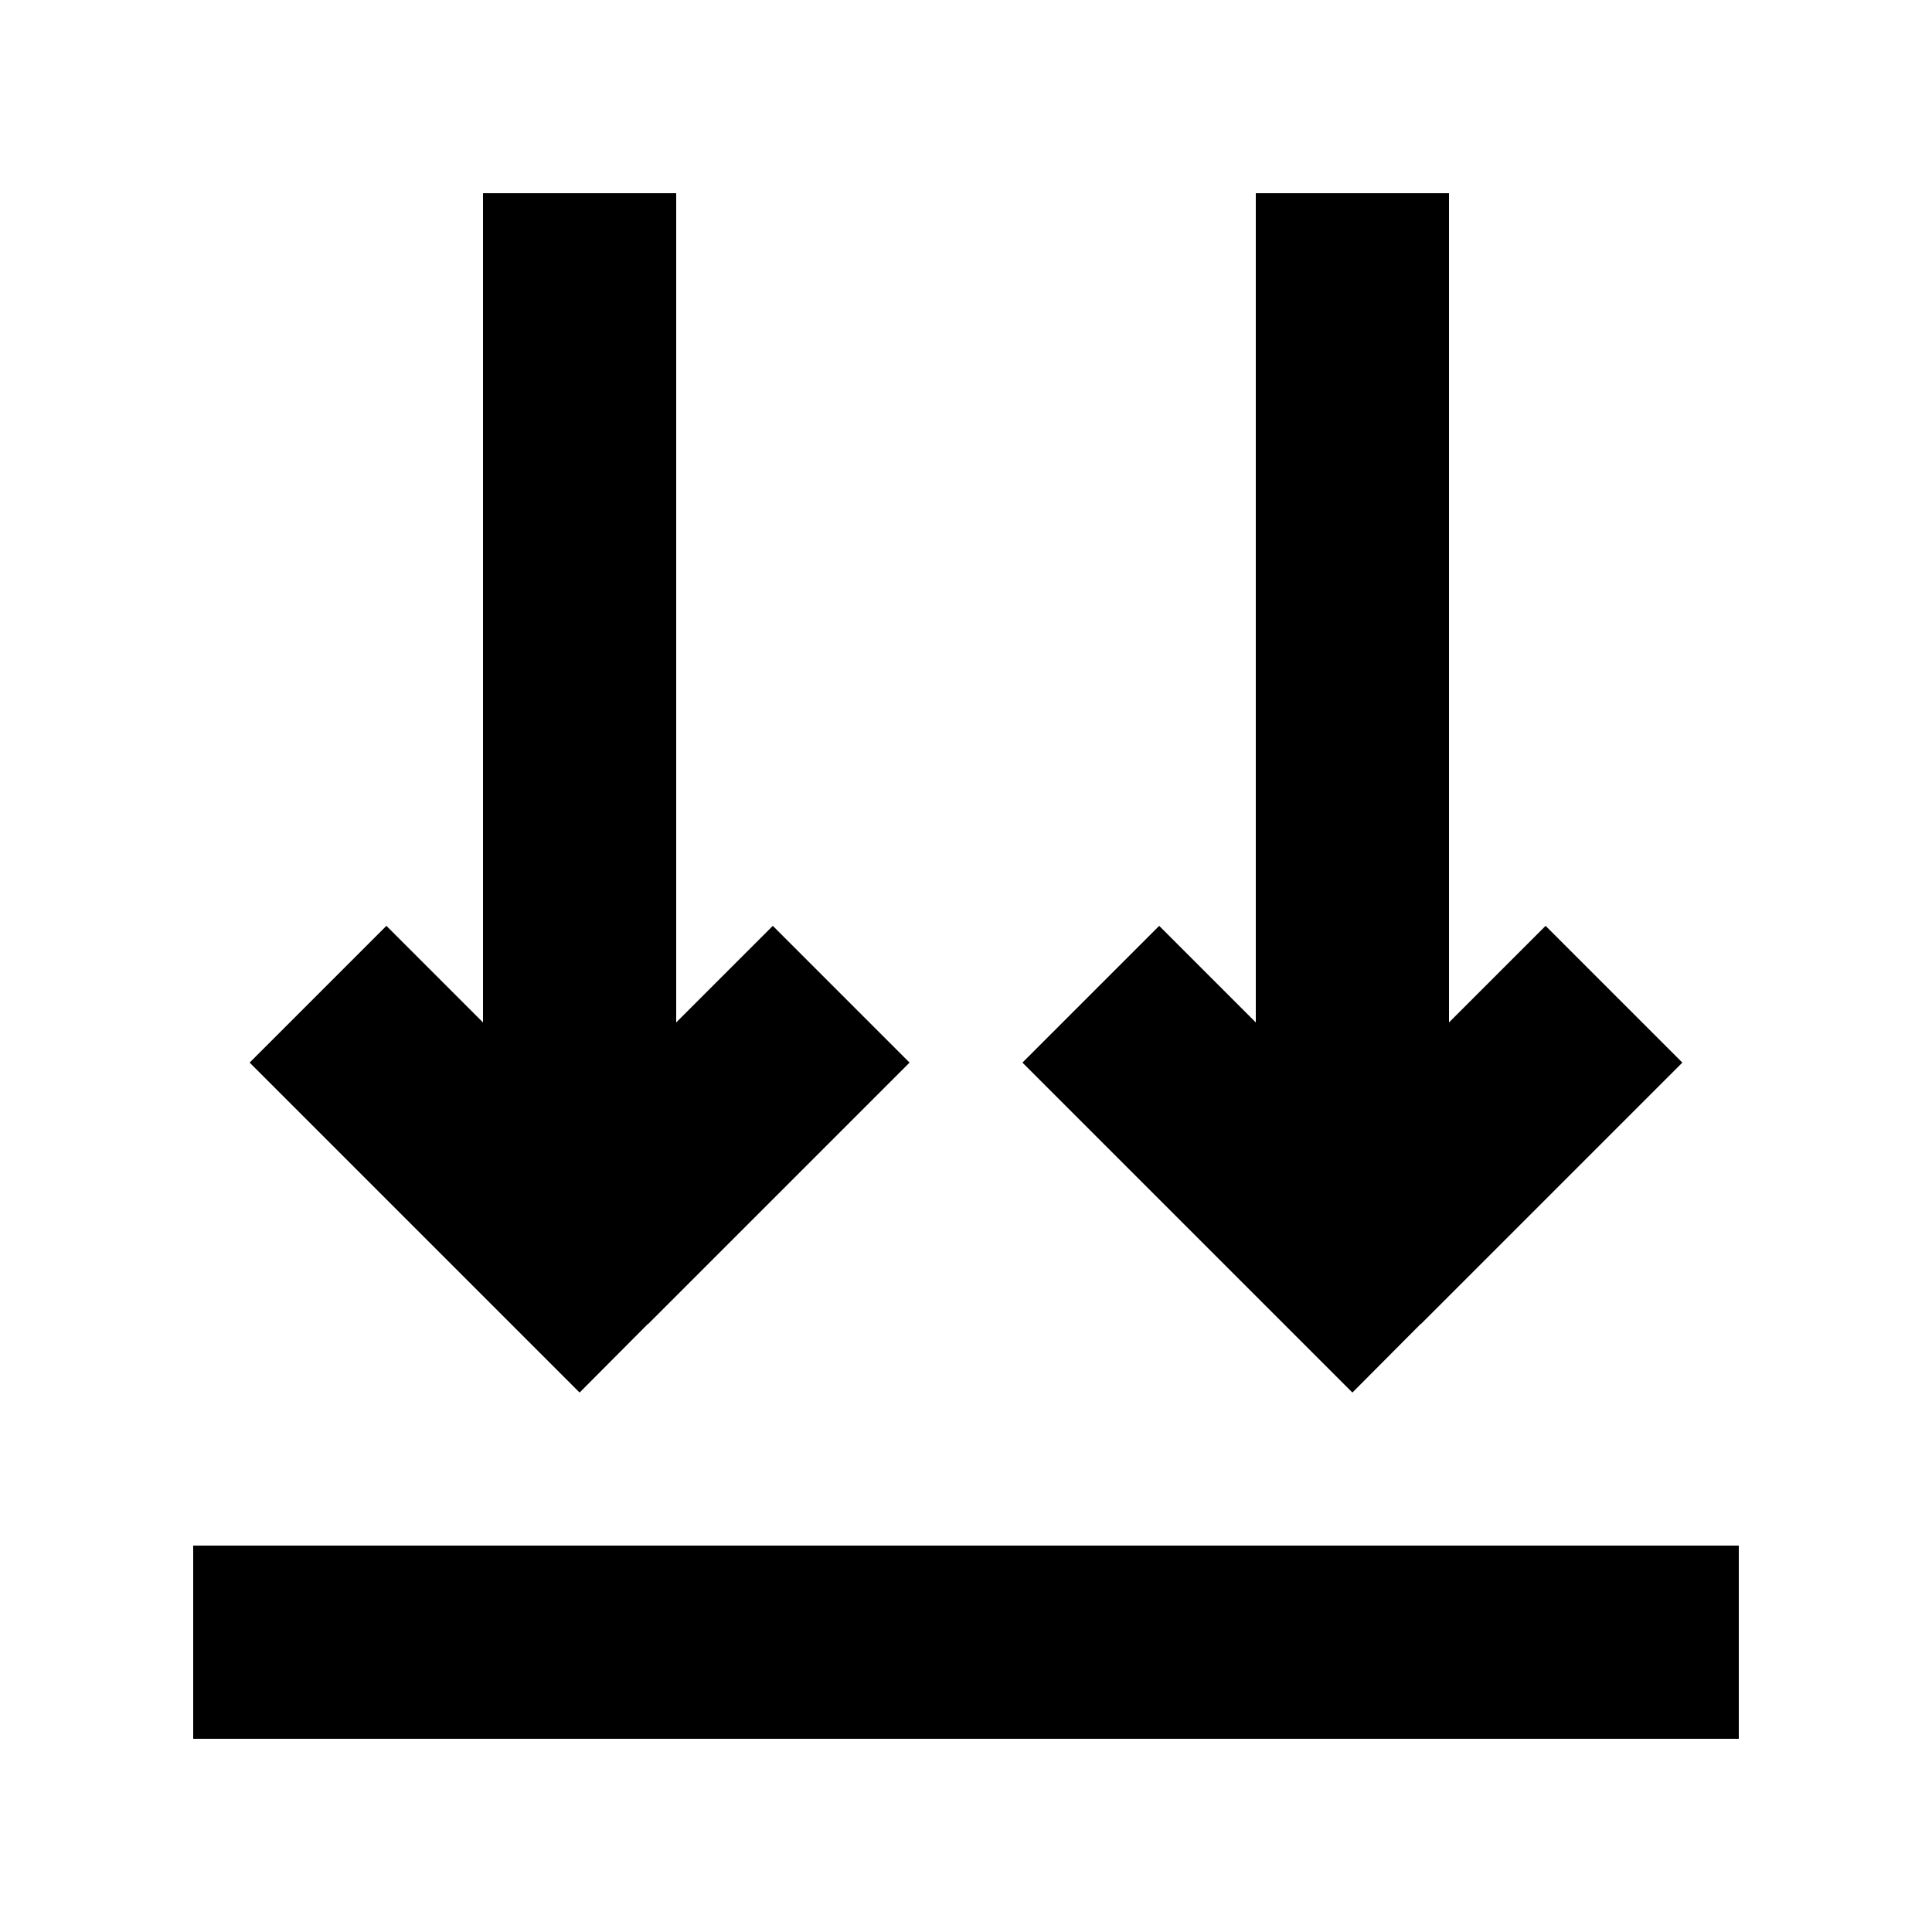 <svg xmlns="http://www.w3.org/2000/svg" viewBox="0 0 640 640"><!--! Font Awesome Pro 7.1.0 by @fontawesome - https://fontawesome.com License - https://fontawesome.com/license (Commercial License) Copyright 2025 Fonticons, Inc. --><path fill="currentColor" d="M214.6 438.6L192 461.3C183.8 453.1 154.9 424.2 105.4 374.7L82.7 352L128 306.7C145.3 324 156 334.7 160 338.7L160 64L224 64L224 338.7C228 334.7 238.7 324 256 306.7L301.3 352C293.1 360.2 264.2 389.1 214.7 438.6zM470.6 438.6L448 461.3L338.7 352L384 306.7C401.3 324 412 334.7 416 338.7L416 64L480 64L480 338.7C484 334.7 494.7 324 512 306.7L557.3 352L470.7 438.6zM96 576L64 576L64 512L576 512L576 576L96 576z"/></svg>